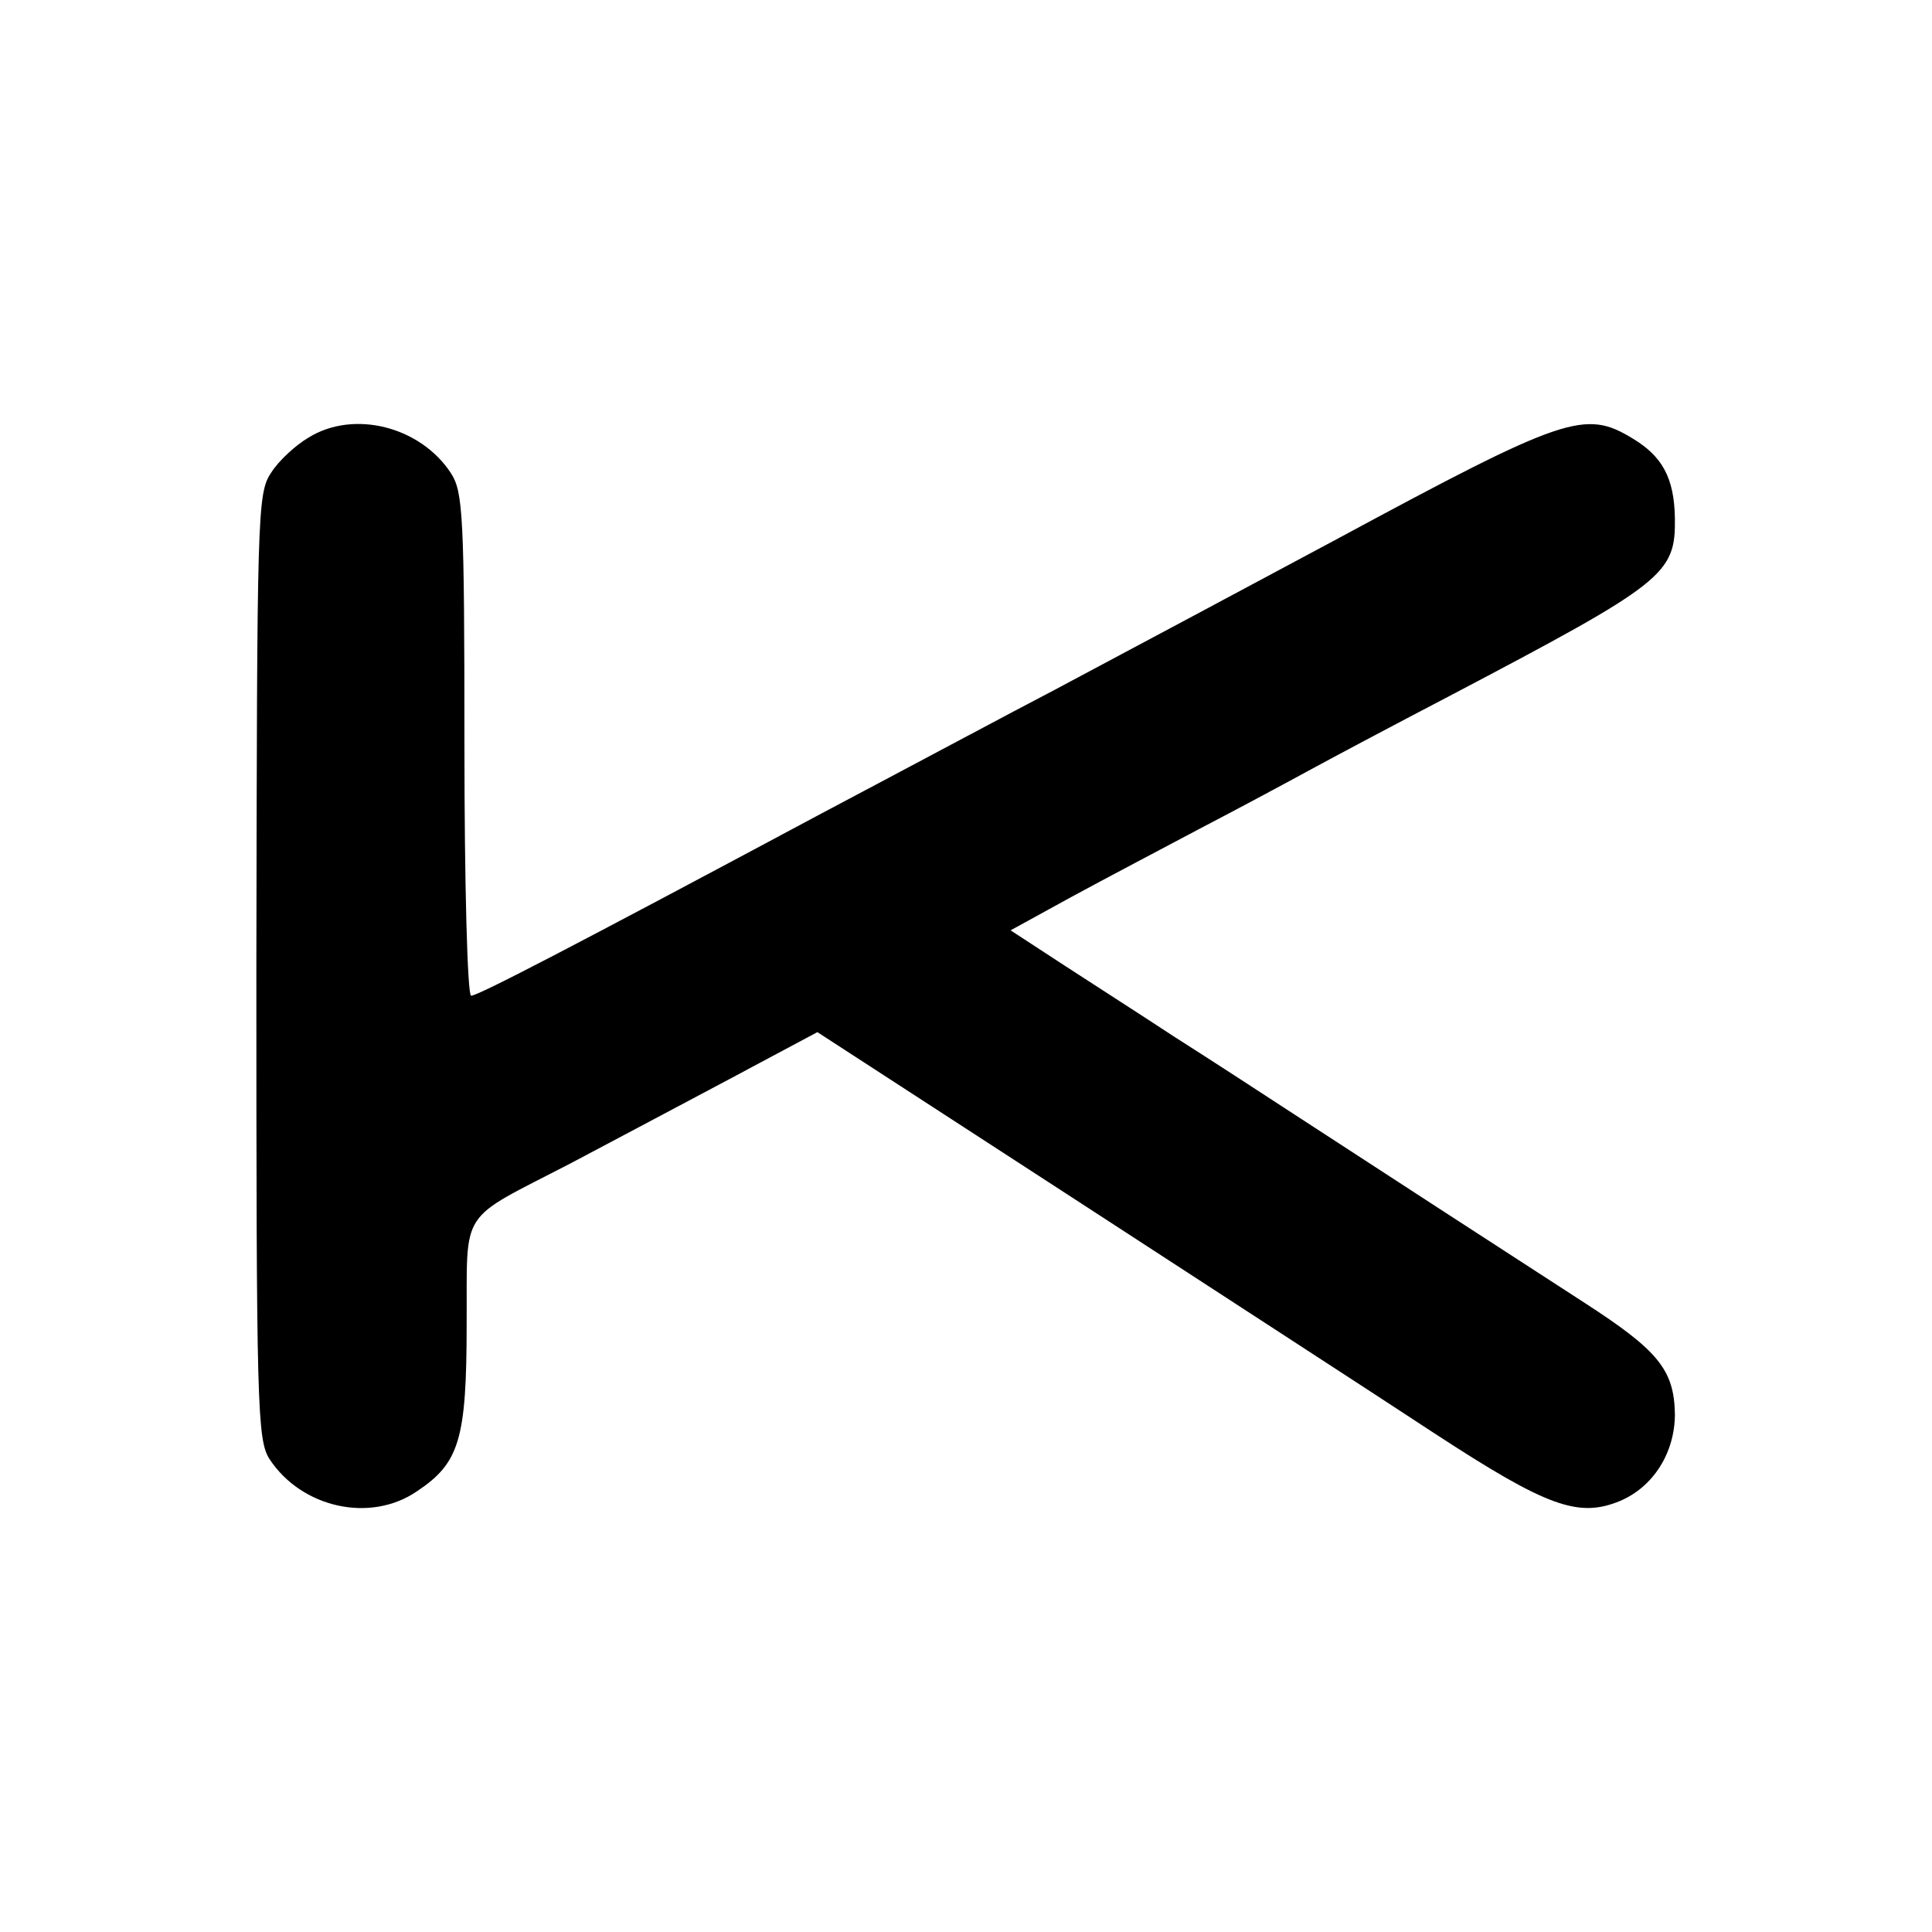 <?xml version="1.0" standalone="no"?>
<!DOCTYPE svg PUBLIC "-//W3C//DTD SVG 20010904//EN"
 "http://www.w3.org/TR/2001/REC-SVG-20010904/DTD/svg10.dtd">
<svg version="1.0" xmlns="http://www.w3.org/2000/svg"
 width="260pt" height="260pt" viewBox="0 0 260 260"
 preserveAspectRatio="xMidYMid meet">
<g transform="translate(0,260) scale(0.1,-0.1)"
fill="#000000" stroke="none">
<path d="M415 2011 c-17 -10 -40 -31 -50 -47 -19 -28 -19 -54 -20 -665 0 -595
1 -637 18 -663 43 -65 135 -86 198 -43 57 38 67 69 67 225 1 159 -13 137 141
217 53 28 149 79 213 113 l118 63 342 -222 c189 -123 408 -265 487 -317 153
-100 195 -115 251 -92 45 19 74 65 74 117 -1 60 -23 86 -122 150 -122 79 -270
175 -382 248 -52 34 -129 84 -170 110 -41 27 -108 70 -148 96 l-72 47 82 45
c46 25 124 66 173 92 50 26 117 62 150 80 33 18 116 62 185 98 291 153 305
164 304 240 -1 54 -17 83 -57 107 -64 39 -91 30 -397 -135 -129 -69 -239 -128
-380 -203 -52 -27 -194 -103 -315 -167 -342 -183 -462 -245 -471 -245 -5 0 -9
152 -9 338 0 309 -2 340 -18 365 -41 63 -131 86 -192 48z"/>
</g>
</svg>
